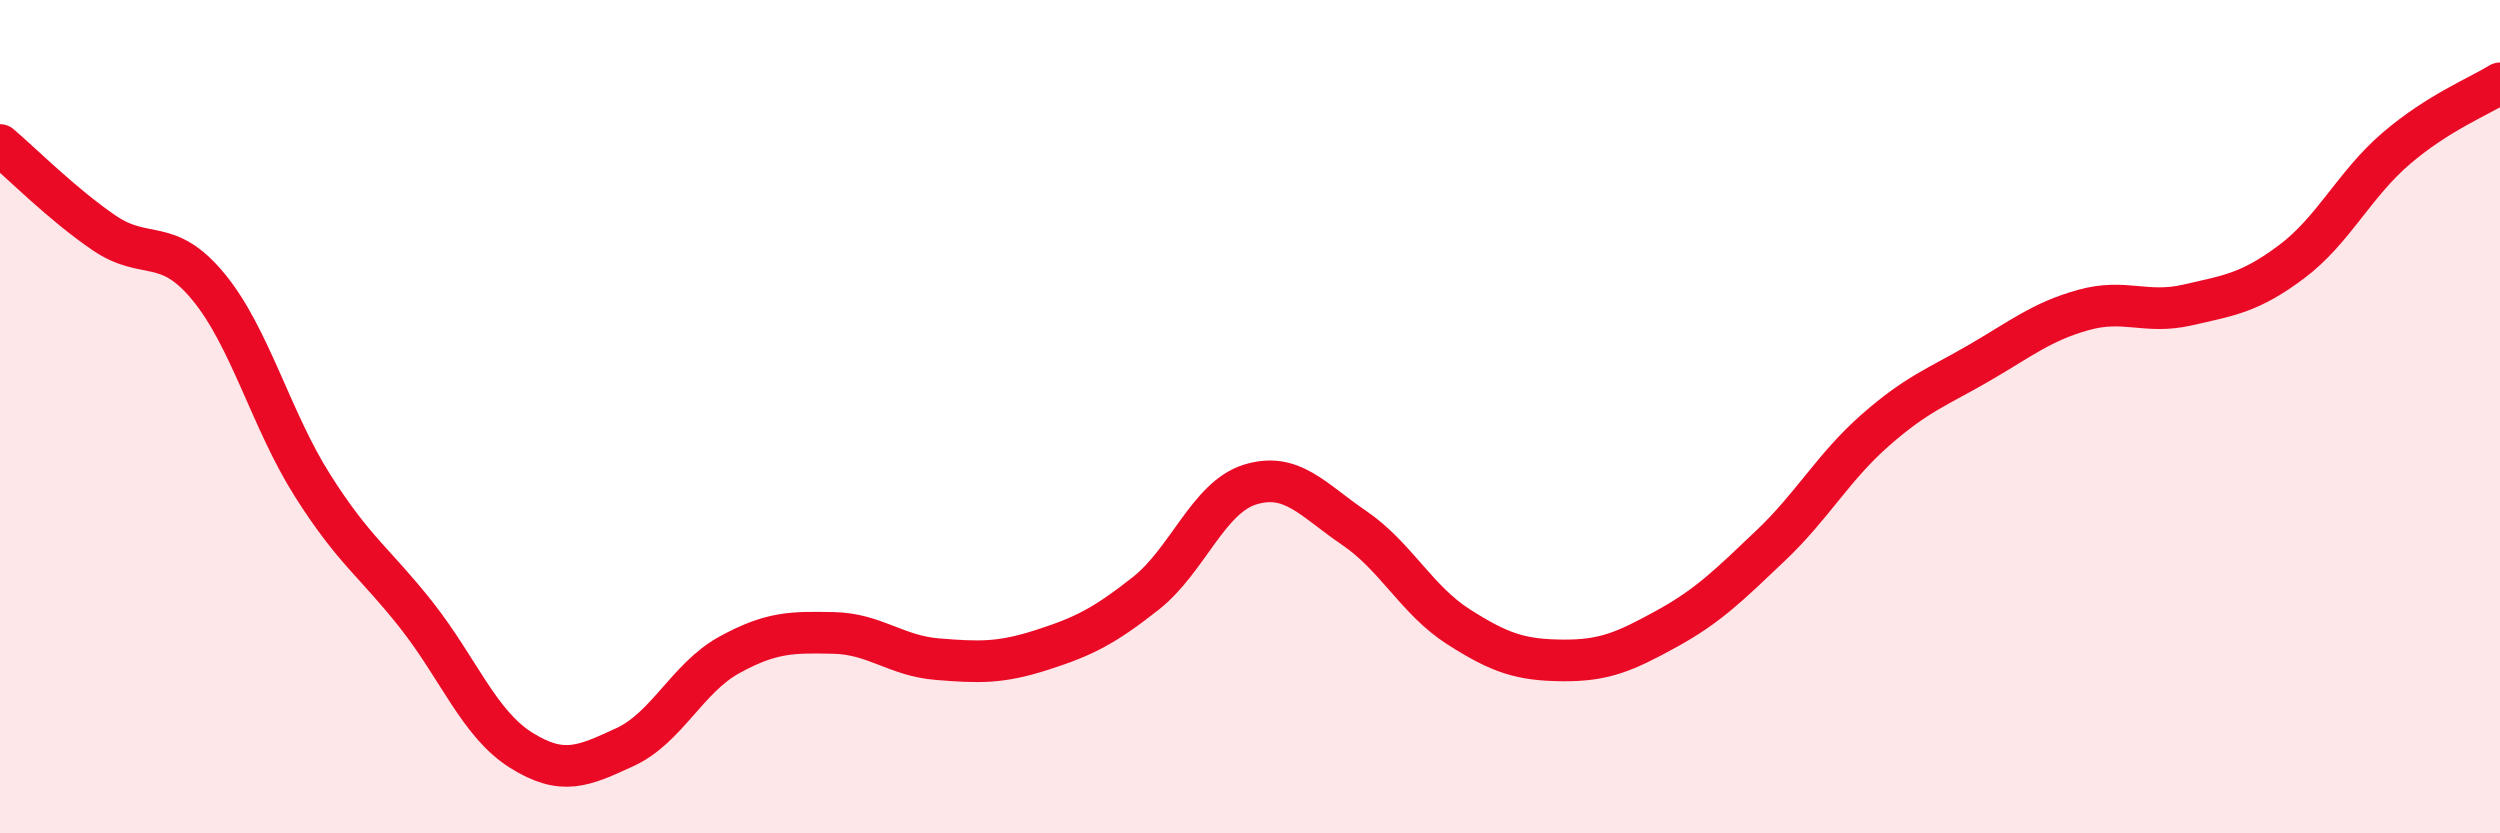 
    <svg width="60" height="20" viewBox="0 0 60 20" xmlns="http://www.w3.org/2000/svg">
      <path
        d="M 0,3.48 C 0.5,3.9 1.5,4.91 2.5,5.59 C 3.5,6.27 4,5.67 5,6.88 C 6,8.09 6.5,10.07 7.5,11.65 C 8.5,13.23 9,13.5 10,14.77 C 11,16.04 11.5,17.37 12.5,18 C 13.5,18.63 14,18.39 15,17.93 C 16,17.47 16.5,16.27 17.5,15.72 C 18.5,15.17 19,15.17 20,15.19 C 21,15.21 21.5,15.74 22.5,15.82 C 23.5,15.9 24,15.92 25,15.6 C 26,15.28 26.5,15.03 27.5,14.24 C 28.5,13.45 29,11.94 30,11.63 C 31,11.32 31.5,11.99 32.5,12.67 C 33.5,13.35 34,14.4 35,15.04 C 36,15.68 36.5,15.84 37.5,15.85 C 38.5,15.86 39,15.64 40,15.09 C 41,14.54 41.5,14.04 42.5,13.09 C 43.5,12.14 44,11.21 45,10.33 C 46,9.45 46.5,9.29 47.5,8.71 C 48.5,8.13 49,7.72 50,7.44 C 51,7.16 51.5,7.55 52.5,7.32 C 53.5,7.09 54,7.03 55,6.28 C 56,5.53 56.5,4.43 57.5,3.57 C 58.5,2.71 59.5,2.31 60,2L60 20L0 20Z"
        fill="#EB0A25"
        opacity="0.1"
        stroke-linecap="round"
        stroke-linejoin="round"
      />
      <path
        d="M 0,3.48 C 0.5,3.9 1.5,4.91 2.5,5.59 C 3.5,6.27 4,5.67 5,6.88 C 6,8.09 6.5,10.07 7.5,11.65 C 8.5,13.23 9,13.5 10,14.77 C 11,16.04 11.5,17.37 12.5,18 C 13.5,18.63 14,18.39 15,17.93 C 16,17.47 16.5,16.27 17.5,15.72 C 18.5,15.17 19,15.17 20,15.19 C 21,15.21 21.5,15.74 22.5,15.82 C 23.5,15.9 24,15.92 25,15.6 C 26,15.28 26.5,15.03 27.5,14.24 C 28.5,13.45 29,11.94 30,11.63 C 31,11.32 31.5,11.99 32.5,12.67 C 33.5,13.35 34,14.4 35,15.04 C 36,15.68 36.5,15.84 37.5,15.85 C 38.5,15.86 39,15.64 40,15.09 C 41,14.54 41.5,14.04 42.5,13.09 C 43.5,12.14 44,11.21 45,10.33 C 46,9.45 46.5,9.29 47.5,8.71 C 48.5,8.13 49,7.72 50,7.44 C 51,7.16 51.5,7.55 52.5,7.32 C 53.5,7.09 54,7.03 55,6.28 C 56,5.53 56.5,4.43 57.5,3.57 C 58.5,2.71 59.5,2.31 60,2"
        stroke="#EB0A25"
        stroke-width="1"
        fill="none"
        stroke-linecap="round"
        stroke-linejoin="round"
      />
    </svg>
  